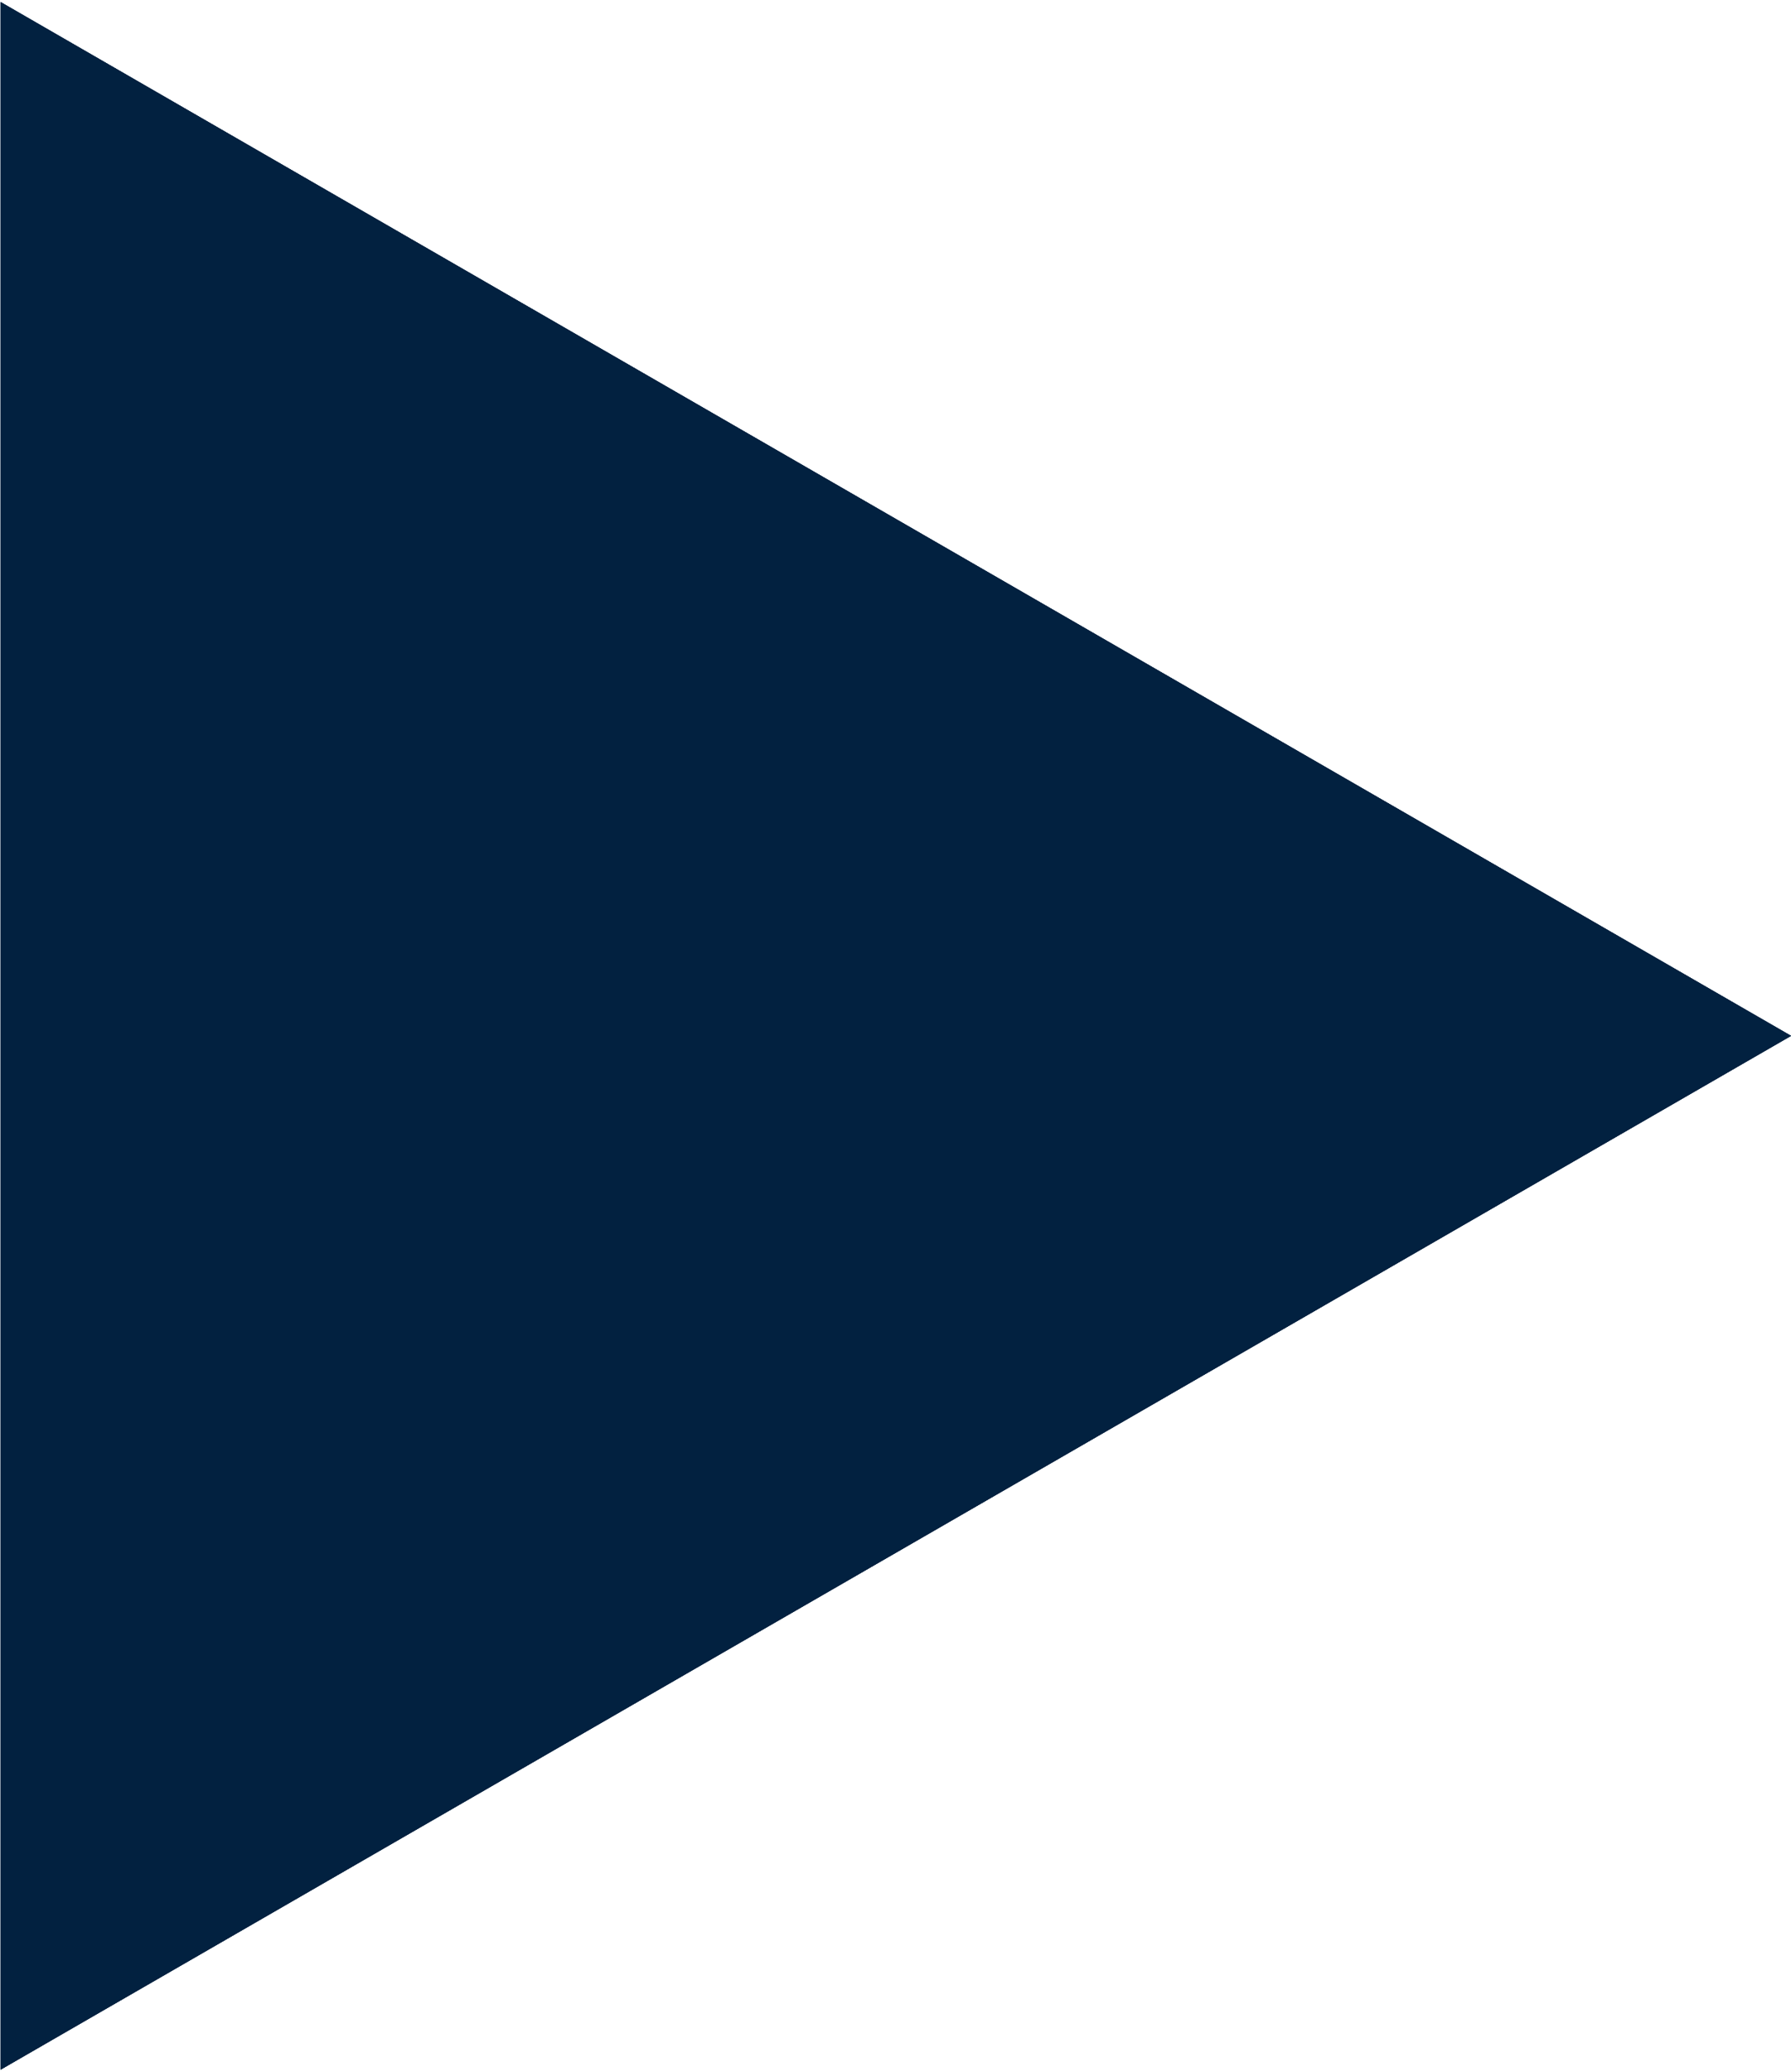 <?xml version="1.0" encoding="UTF-8"?> <svg xmlns="http://www.w3.org/2000/svg" width="715" height="827" viewBox="0 0 715 827" fill="none"> <path d="M0.25 0.839L715 413.5L0.25 826.161L0.25 0.839Z" fill="#022140"></path> <path d="M0.25 0.839L715 413.5L0.25 826.161L0.25 0.839Z" fill="#022140"></path> <path d="M0.25 0.839L715 413.5L0.25 826.161L0.25 0.839Z" fill="#022140"></path> <path d="M0.25 0.839L715 413.5L0.25 826.161L0.25 0.839Z" fill="#022140"></path> </svg> 